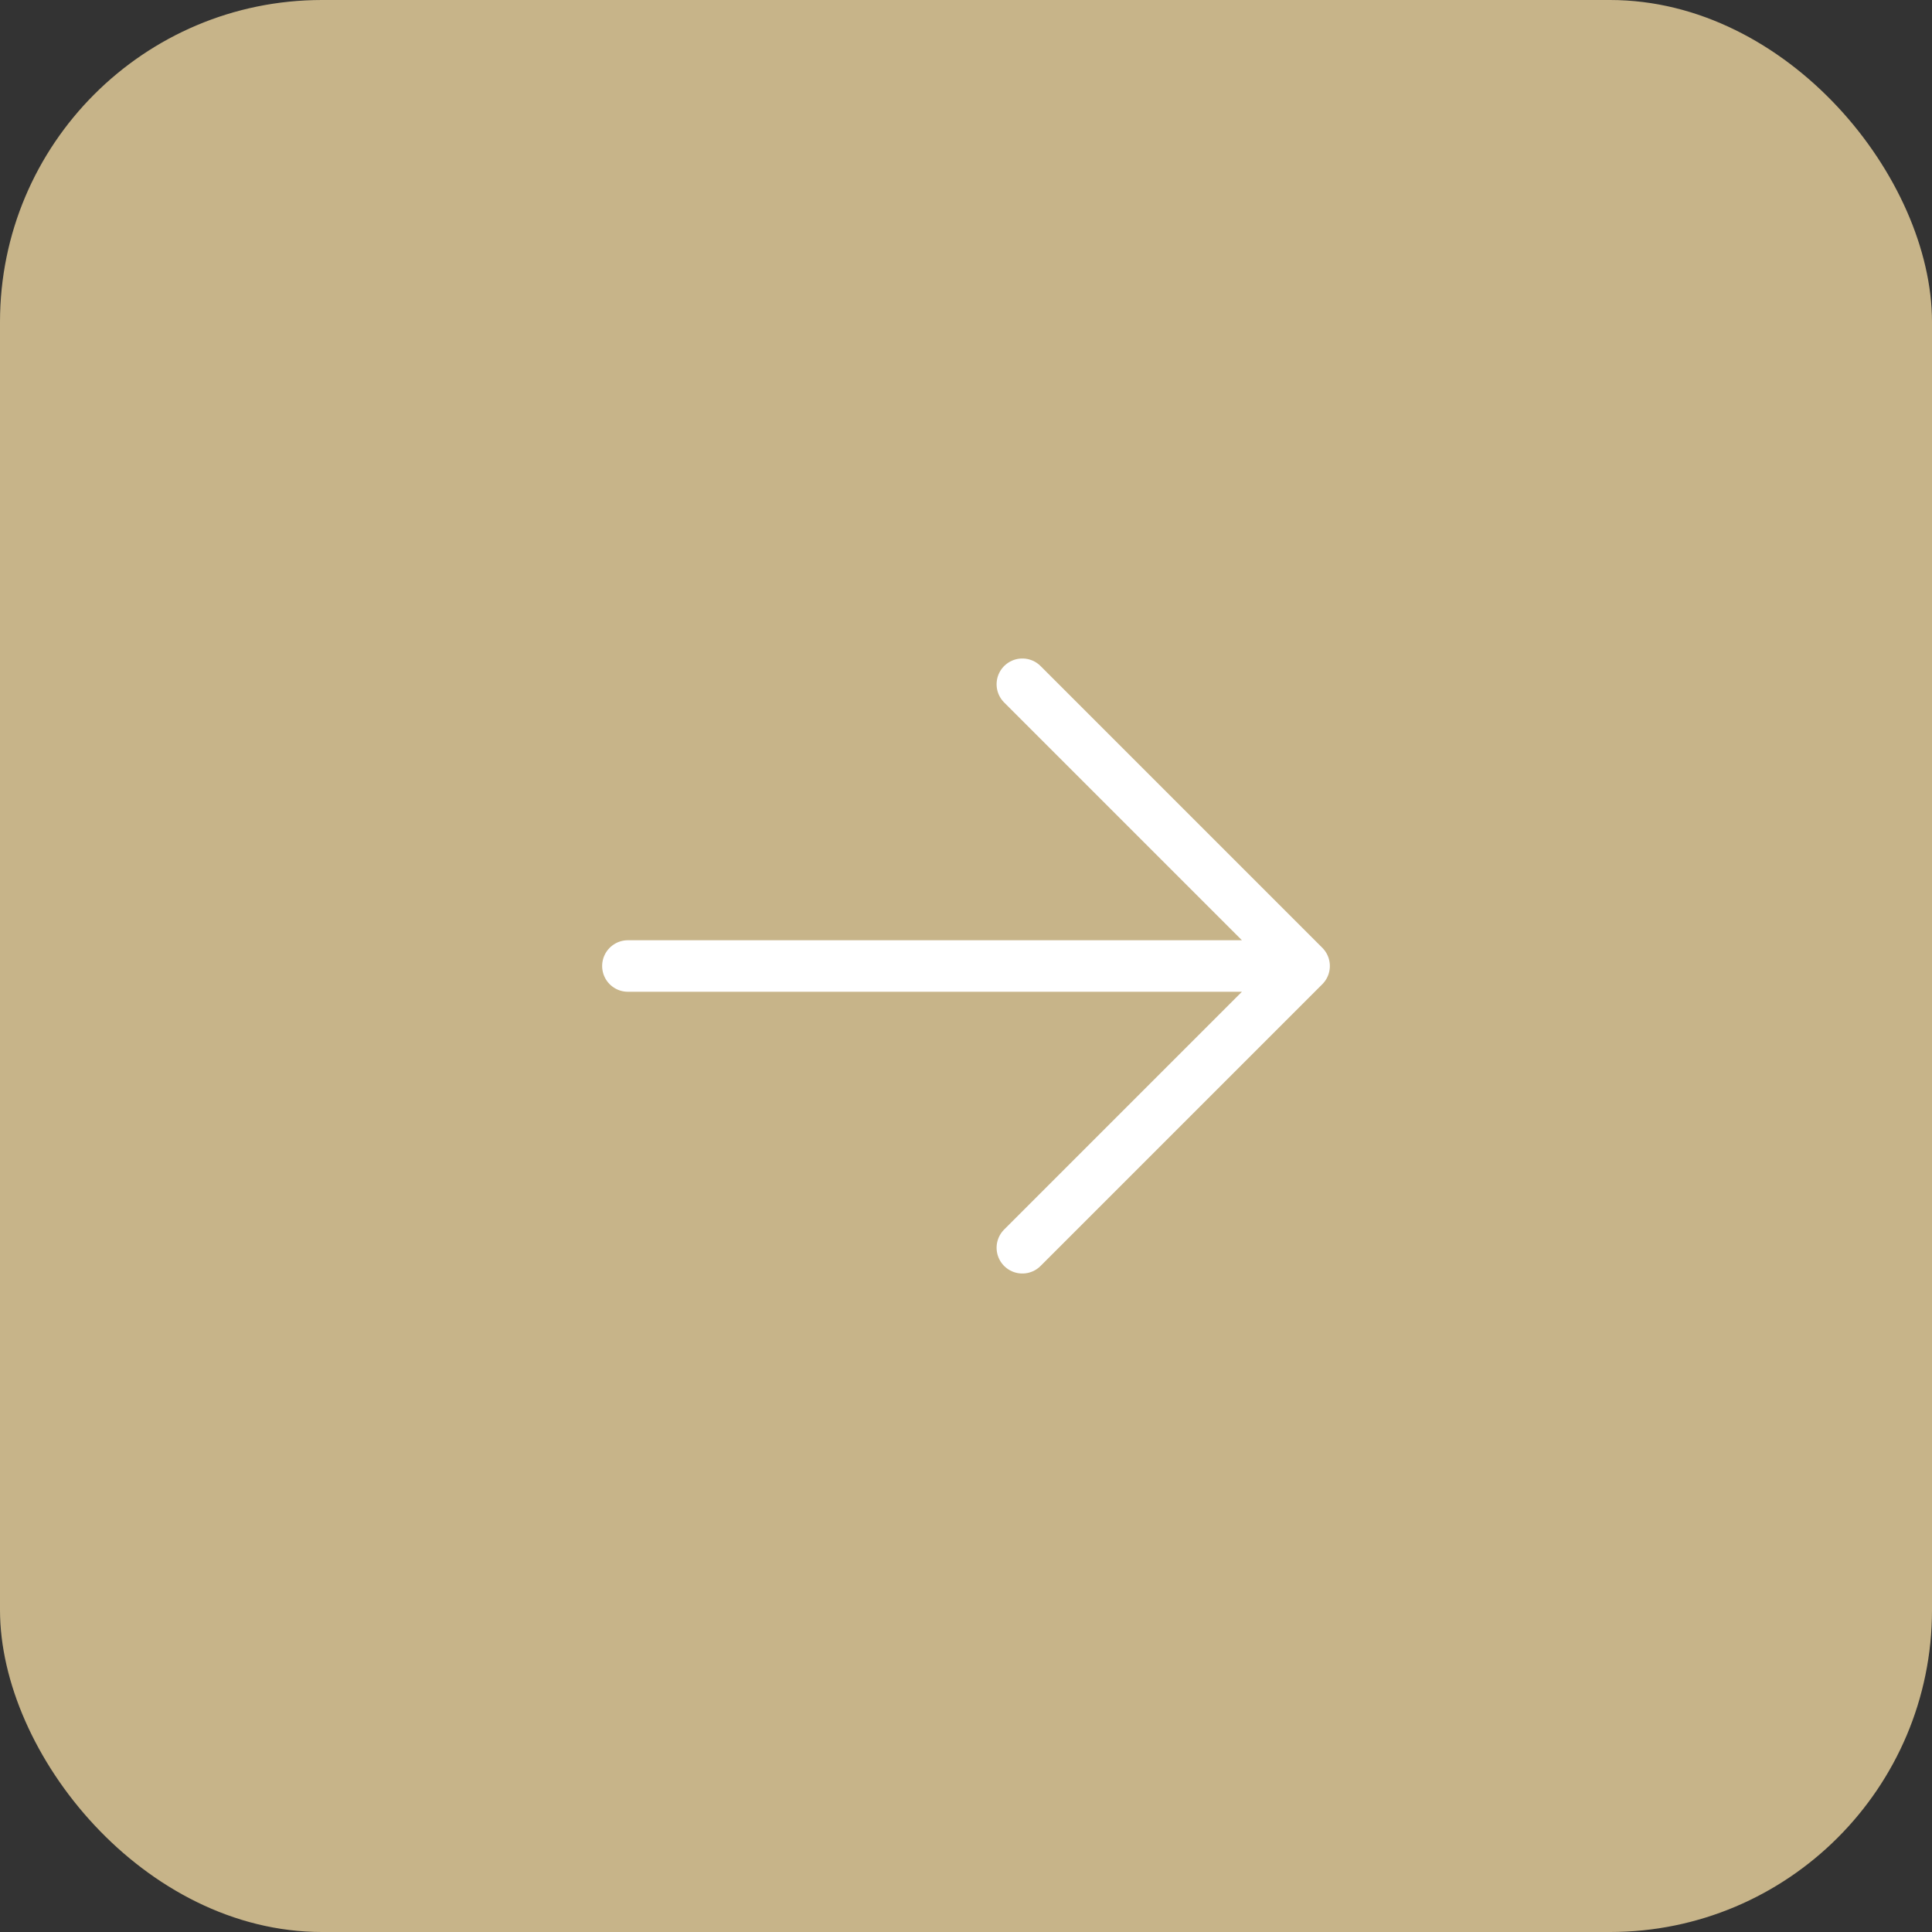 <?xml version="1.0" encoding="UTF-8"?> <svg xmlns="http://www.w3.org/2000/svg" width="30" height="30" viewBox="0 0 30 30" fill="none"><rect x="0" y="0" width="30" height="30" fill="#333333" stroke="none"/><circle cx="15" cy="15" r="15" fill="#C7B489"></circle><rect width="30" height="30" rx="5" fill="#C7B489"></rect><path d="M15.875 10.625L20.25 15M20.25 15L15.875 19.375M20.25 15H9.75" stroke="white" stroke-width="0.8" stroke-linecap="round" stroke-linejoin="round"></path></svg> 